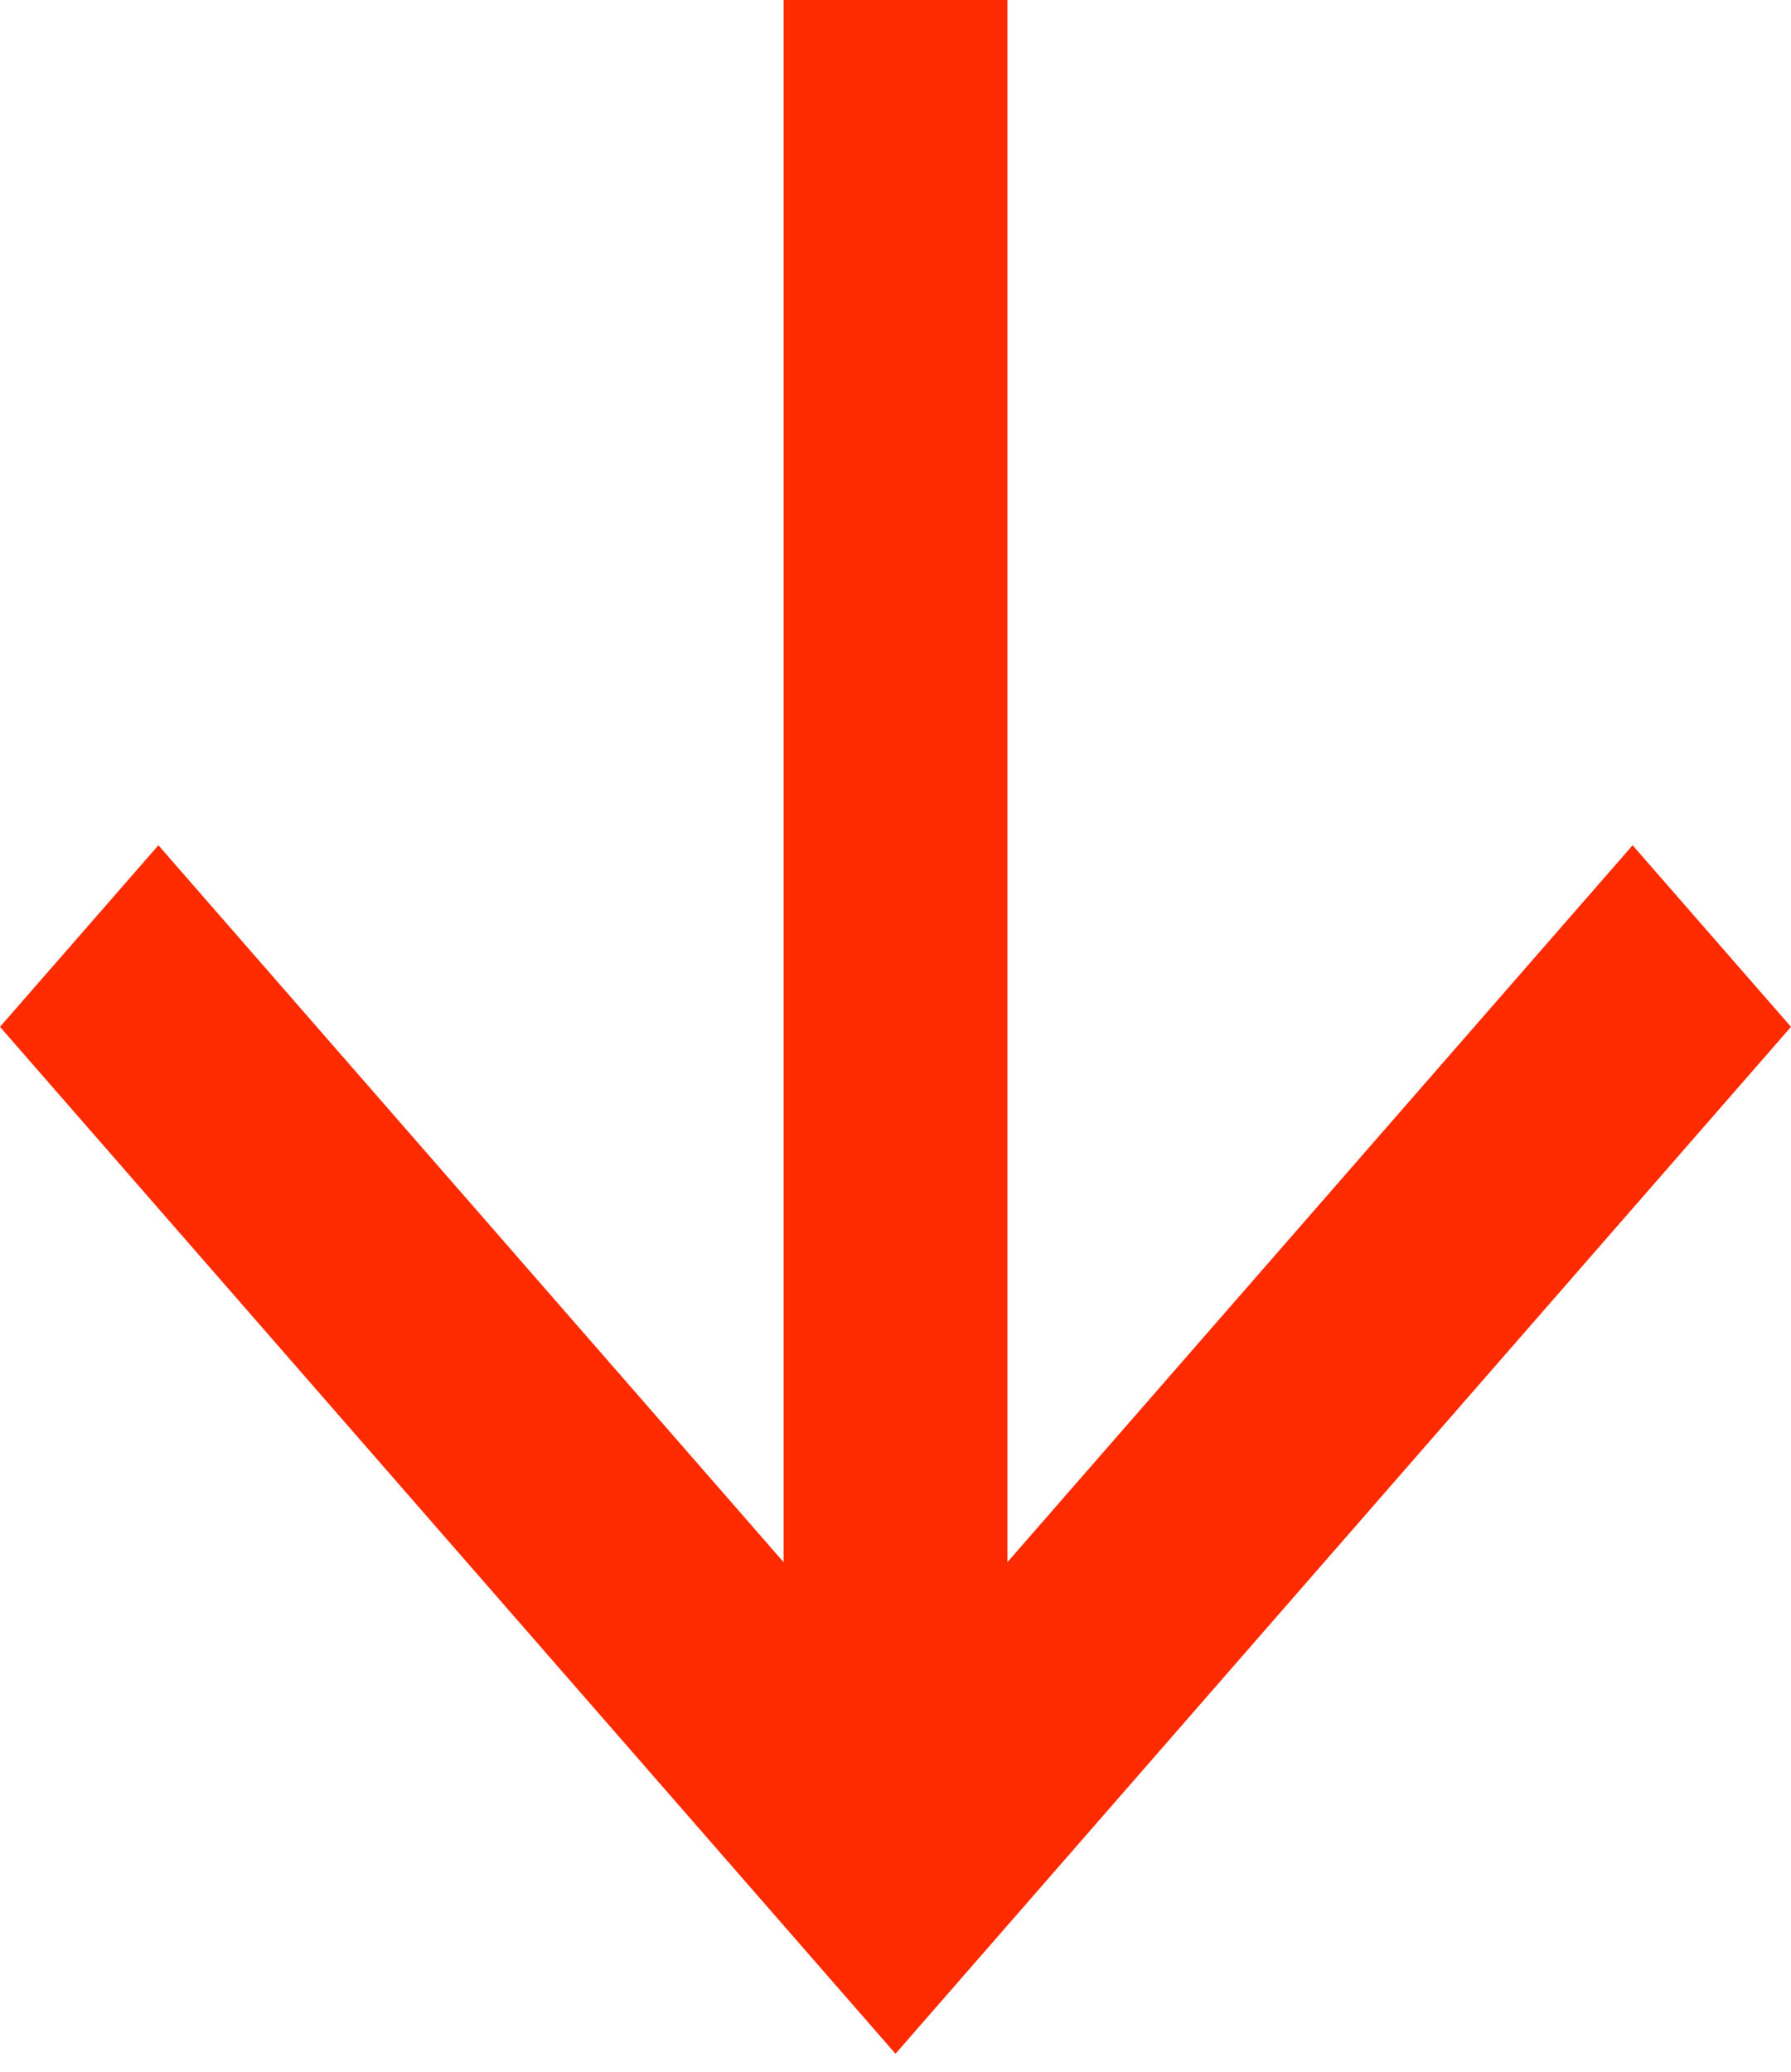 <svg width="32" height="37" viewBox="0 0 32 37" fill="none" xmlns="http://www.w3.org/2000/svg">
    <path d="M32 18.339L29.17 15.096L18 27.899L18 -7.01433e-07L14 -9.01842e-07L14 27.899L2.83 15.096L1.20797e-06 18.339L16 36.679L32 18.339Z" fill="#FF2B00"/>
</svg>
